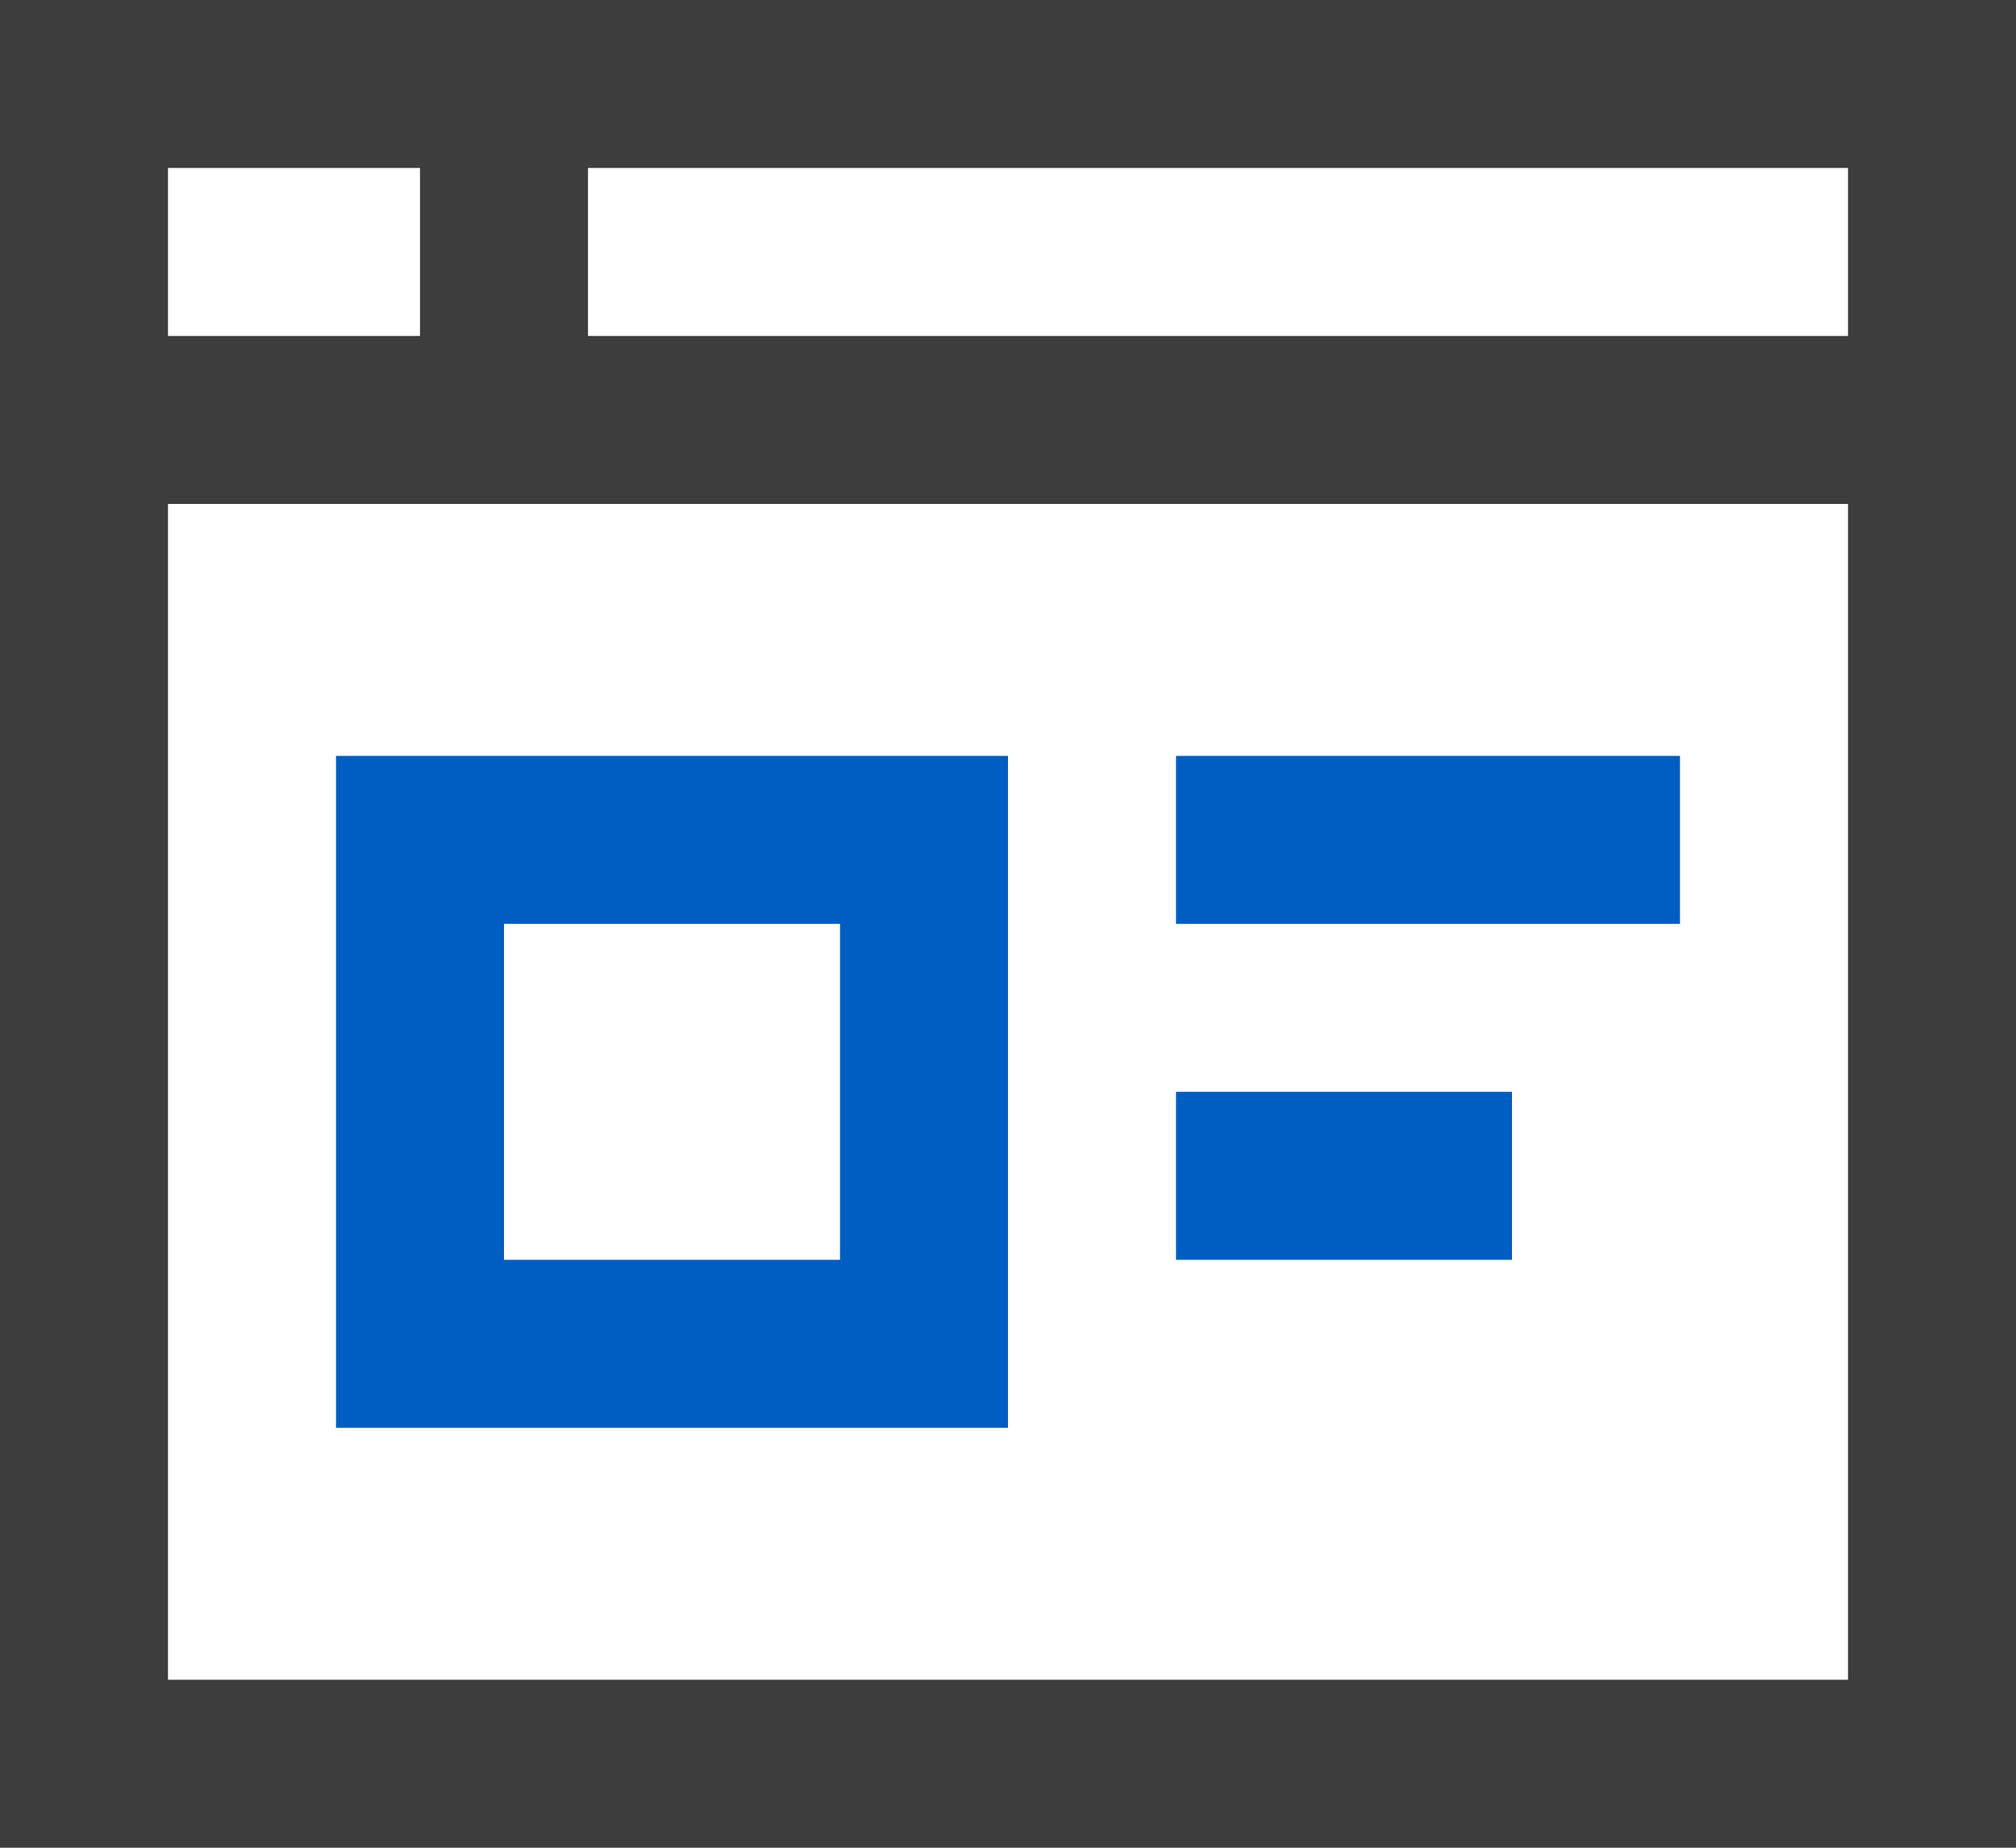 <?xml version="1.0" encoding="UTF-8"?>
<svg width="24px" height="22px" viewBox="0 0 24 22" version="1.1" xmlns="http://www.w3.org/2000/svg" xmlns:xlink="http://www.w3.org/1999/xlink">
    <title>feature-guides-1</title>
    <g id="Verbum-OC" stroke="none" stroke-width="1" fill="none" fill-rule="evenodd" stroke-linecap="square">
        <g id="Verbum-Support-2021" transform="translate(-140, -1105)" stroke-width="2">
            <g id="window-paragraph" transform="translate(141, 1106)">
                <rect id="Rectangle" stroke="#3D3D3D" x="0" y="0" width="22" height="20"></rect>
                <line x1="0" y1="4" x2="22" y2="4" id="Path" stroke="#3D3D3D"></line>
                <rect id="Rectangle" stroke="#005EC3" x="4" y="9" width="6" height="6"></rect>
                <line x1="14" y1="9" x2="18" y2="9" id="Path" stroke="#005EC3"></line>
                <line x1="14" y1="13" x2="16" y2="13" id="Path" stroke="#005EC3"></line>
                <line x1="5" y1="0" x2="5" y2="4" id="Path" stroke="#3D3D3D"></line>
            </g>
        </g>
    </g>
</svg>